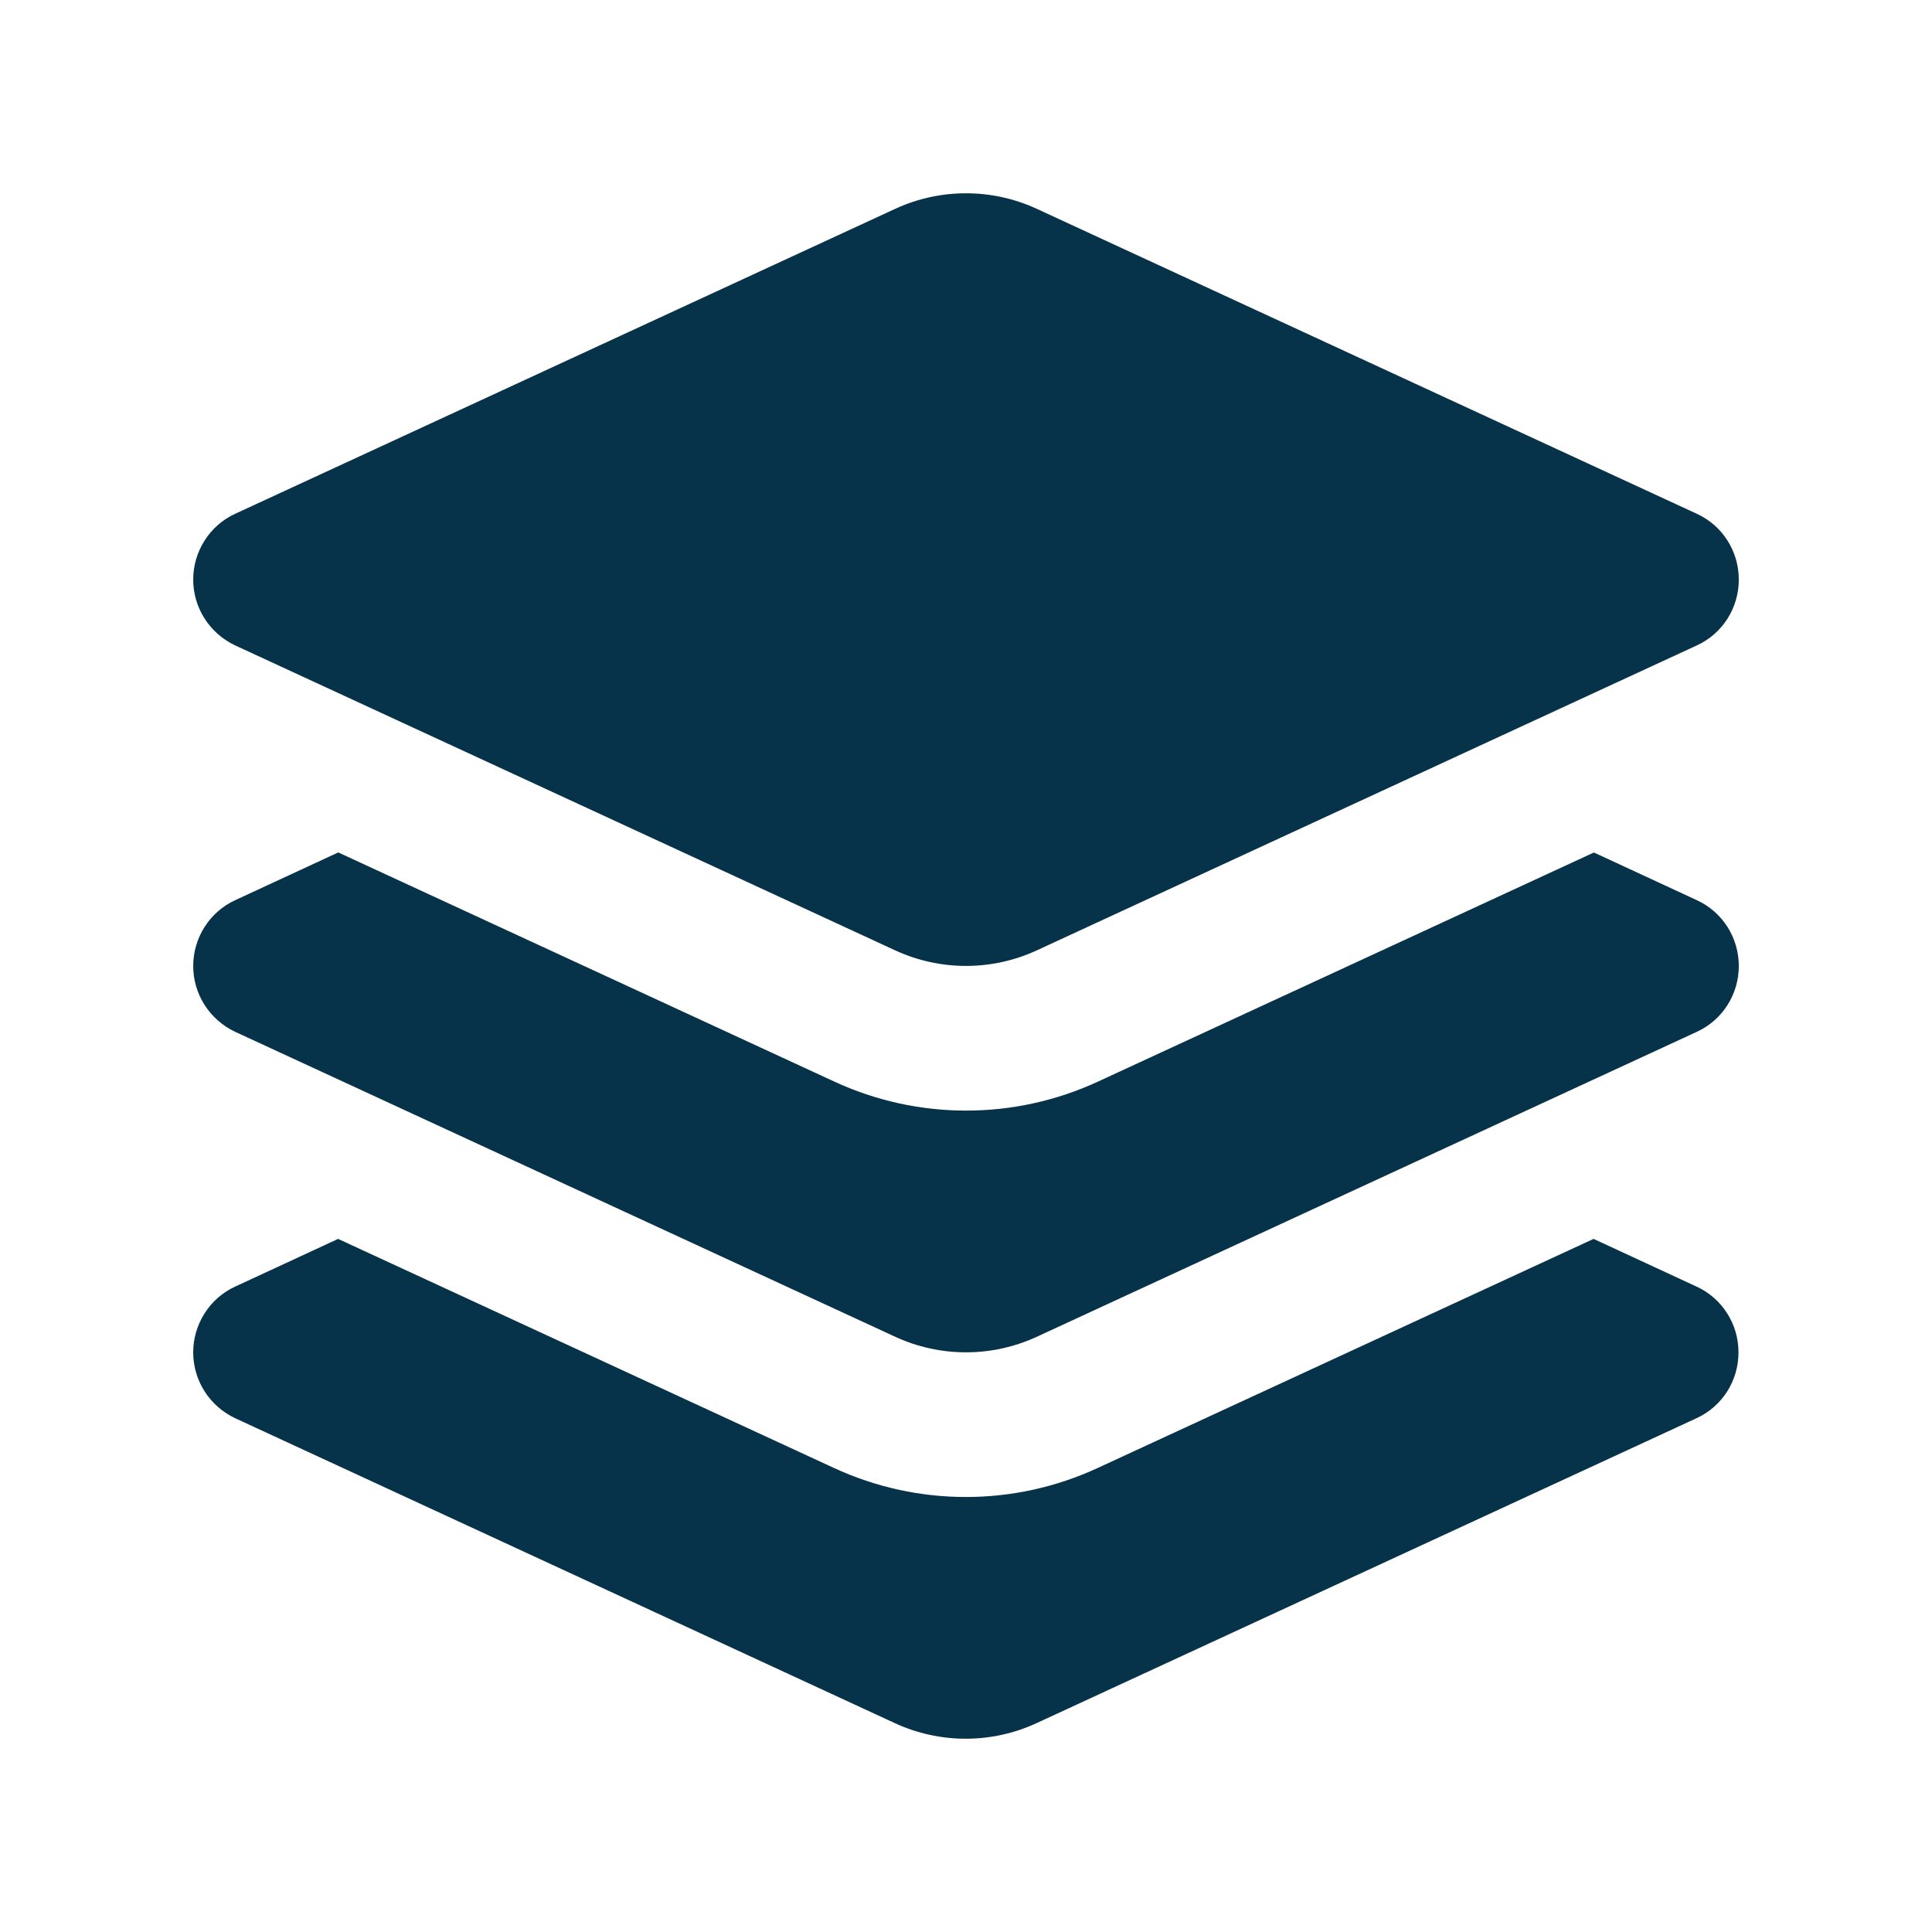 <svg xmlns="http://www.w3.org/2000/svg" width="32" height="32" viewBox="0 0 32 32" fill="none"><path d="M14.825 3.46C15.57 3.115 16.43 3.115 17.175 3.46L28.105 8.51C28.53 8.705 28.8 9.13 28.8 9.6C28.8 10.07 28.53 10.495 28.105 10.69L17.175 15.74C16.43 16.085 15.57 16.085 14.825 15.74L3.895 10.69C3.47 10.49 3.2 10.065 3.2 9.6C3.2 9.135 3.47 8.705 3.895 8.51L14.825 3.46ZM5.605 14.12L13.82 17.915C15.205 18.555 16.8 18.555 18.185 17.915L26.4 14.12L28.105 14.91C28.53 15.105 28.8 15.53 28.8 16C28.8 16.47 28.53 16.895 28.105 17.09L17.175 22.14C16.43 22.485 15.57 22.485 14.825 22.14L3.895 17.09C3.47 16.89 3.2 16.465 3.2 16C3.2 15.535 3.47 15.105 3.895 14.91L5.6 14.12H5.605ZM3.895 21.31L5.6 20.52L13.815 24.315C15.2 24.955 16.795 24.955 18.18 24.315L26.395 20.52L28.1 21.31C28.525 21.505 28.795 21.93 28.795 22.4C28.795 22.87 28.525 23.295 28.1 23.49L17.17 28.54C16.425 28.885 15.565 28.885 14.82 28.54L3.895 23.49C3.47 23.29 3.2 22.865 3.2 22.4C3.2 21.935 3.47 21.505 3.895 21.31Z" fill="#07334A"></path></svg>